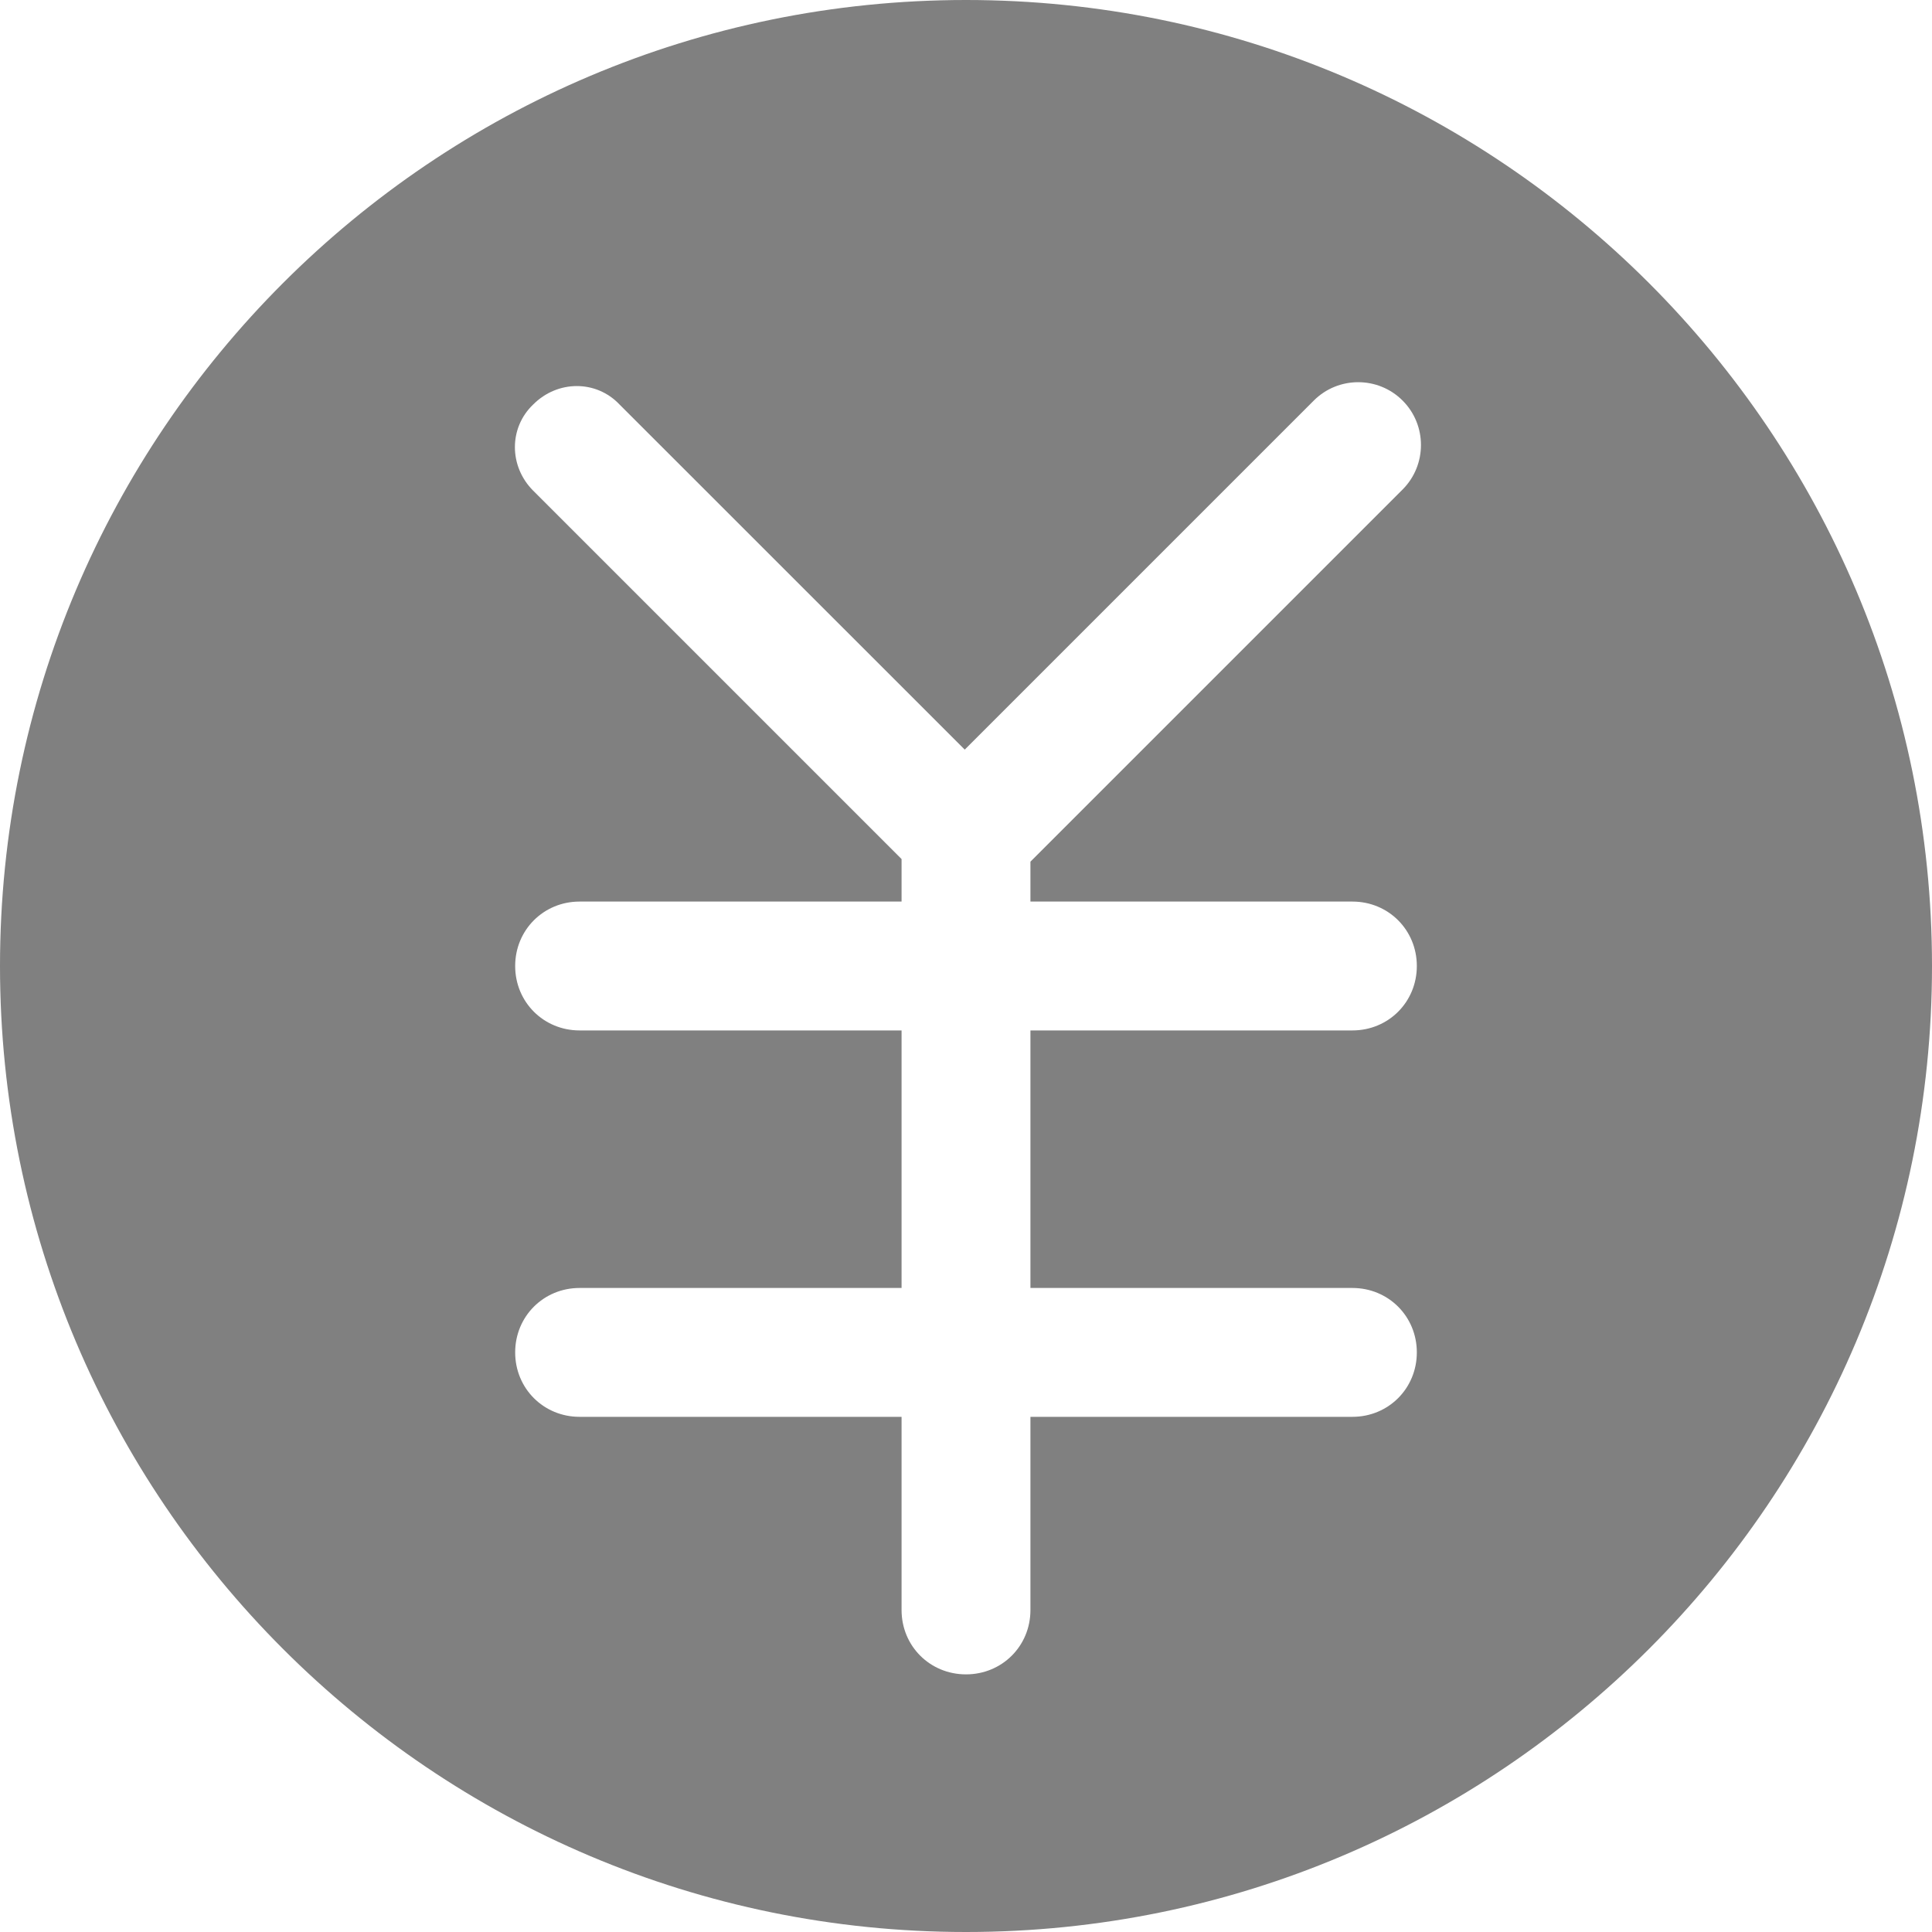 <?xml version="1.0" encoding="UTF-8"?>
<svg width="20px" height="20px" viewBox="0 0 20 20" version="1.1" xmlns="http://www.w3.org/2000/svg" xmlns:xlink="http://www.w3.org/1999/xlink">
    <title>编组 4</title>
    <g id="旭衡官网" stroke="none" stroke-width="1" fill="none" fill-rule="evenodd">
        <g id="加入我们" transform="translate(-926, -909)" fill="#808080" fill-rule="nonzero">
            <g transform="translate(-4, 0)" id="编组-2">
                <g transform="translate(412, 866)">
                    <g id="编组" transform="translate(518, 43)">
                        <path d="M10,0 C4.48,0 0,4.48 0,10 C0,15.52 4.48,20 10,20 C15.52,20 20,15.52 20,10 C20,4.48 15.52,0 10,0 Z M14,9.333 C14.373,9.333 14.667,9.627 14.667,10 C14.667,10.373 14.373,10.667 14,10.667 L10.667,10.667 L10.667,13.333 L14,13.333 C14.373,13.333 14.667,13.627 14.667,14 C14.667,14.373 14.373,14.667 14,14.667 L10.667,14.667 L10.667,16.667 C10.667,17.04 10.373,17.333 10,17.333 C9.627,17.333 9.333,17.04 9.333,16.667 L9.333,14.667 L6,14.667 C5.627,14.667 5.333,14.373 5.333,14 C5.333,13.627 5.627,13.333 6,13.333 L9.333,13.333 L9.333,10.667 L6,10.667 C5.627,10.667 5.333,10.373 5.333,10 C5.333,9.627 5.627,9.333 6,9.333 L9.333,9.333 L9.333,8.893 L5.52,5.08 C5.267,4.827 5.267,4.427 5.52,4.187 C5.773,3.933 6.173,3.933 6.413,4.187 L9.987,7.76 L13.6,4.147 C13.853,3.893 14.267,3.893 14.52,4.147 C14.773,4.4 14.773,4.813 14.52,5.067 L10.667,8.92 L10.667,9.333 L14,9.333 Z" id="形状"></path>
                    </g>
                </g>
            </g>
        </g>
    </g>
</svg>
